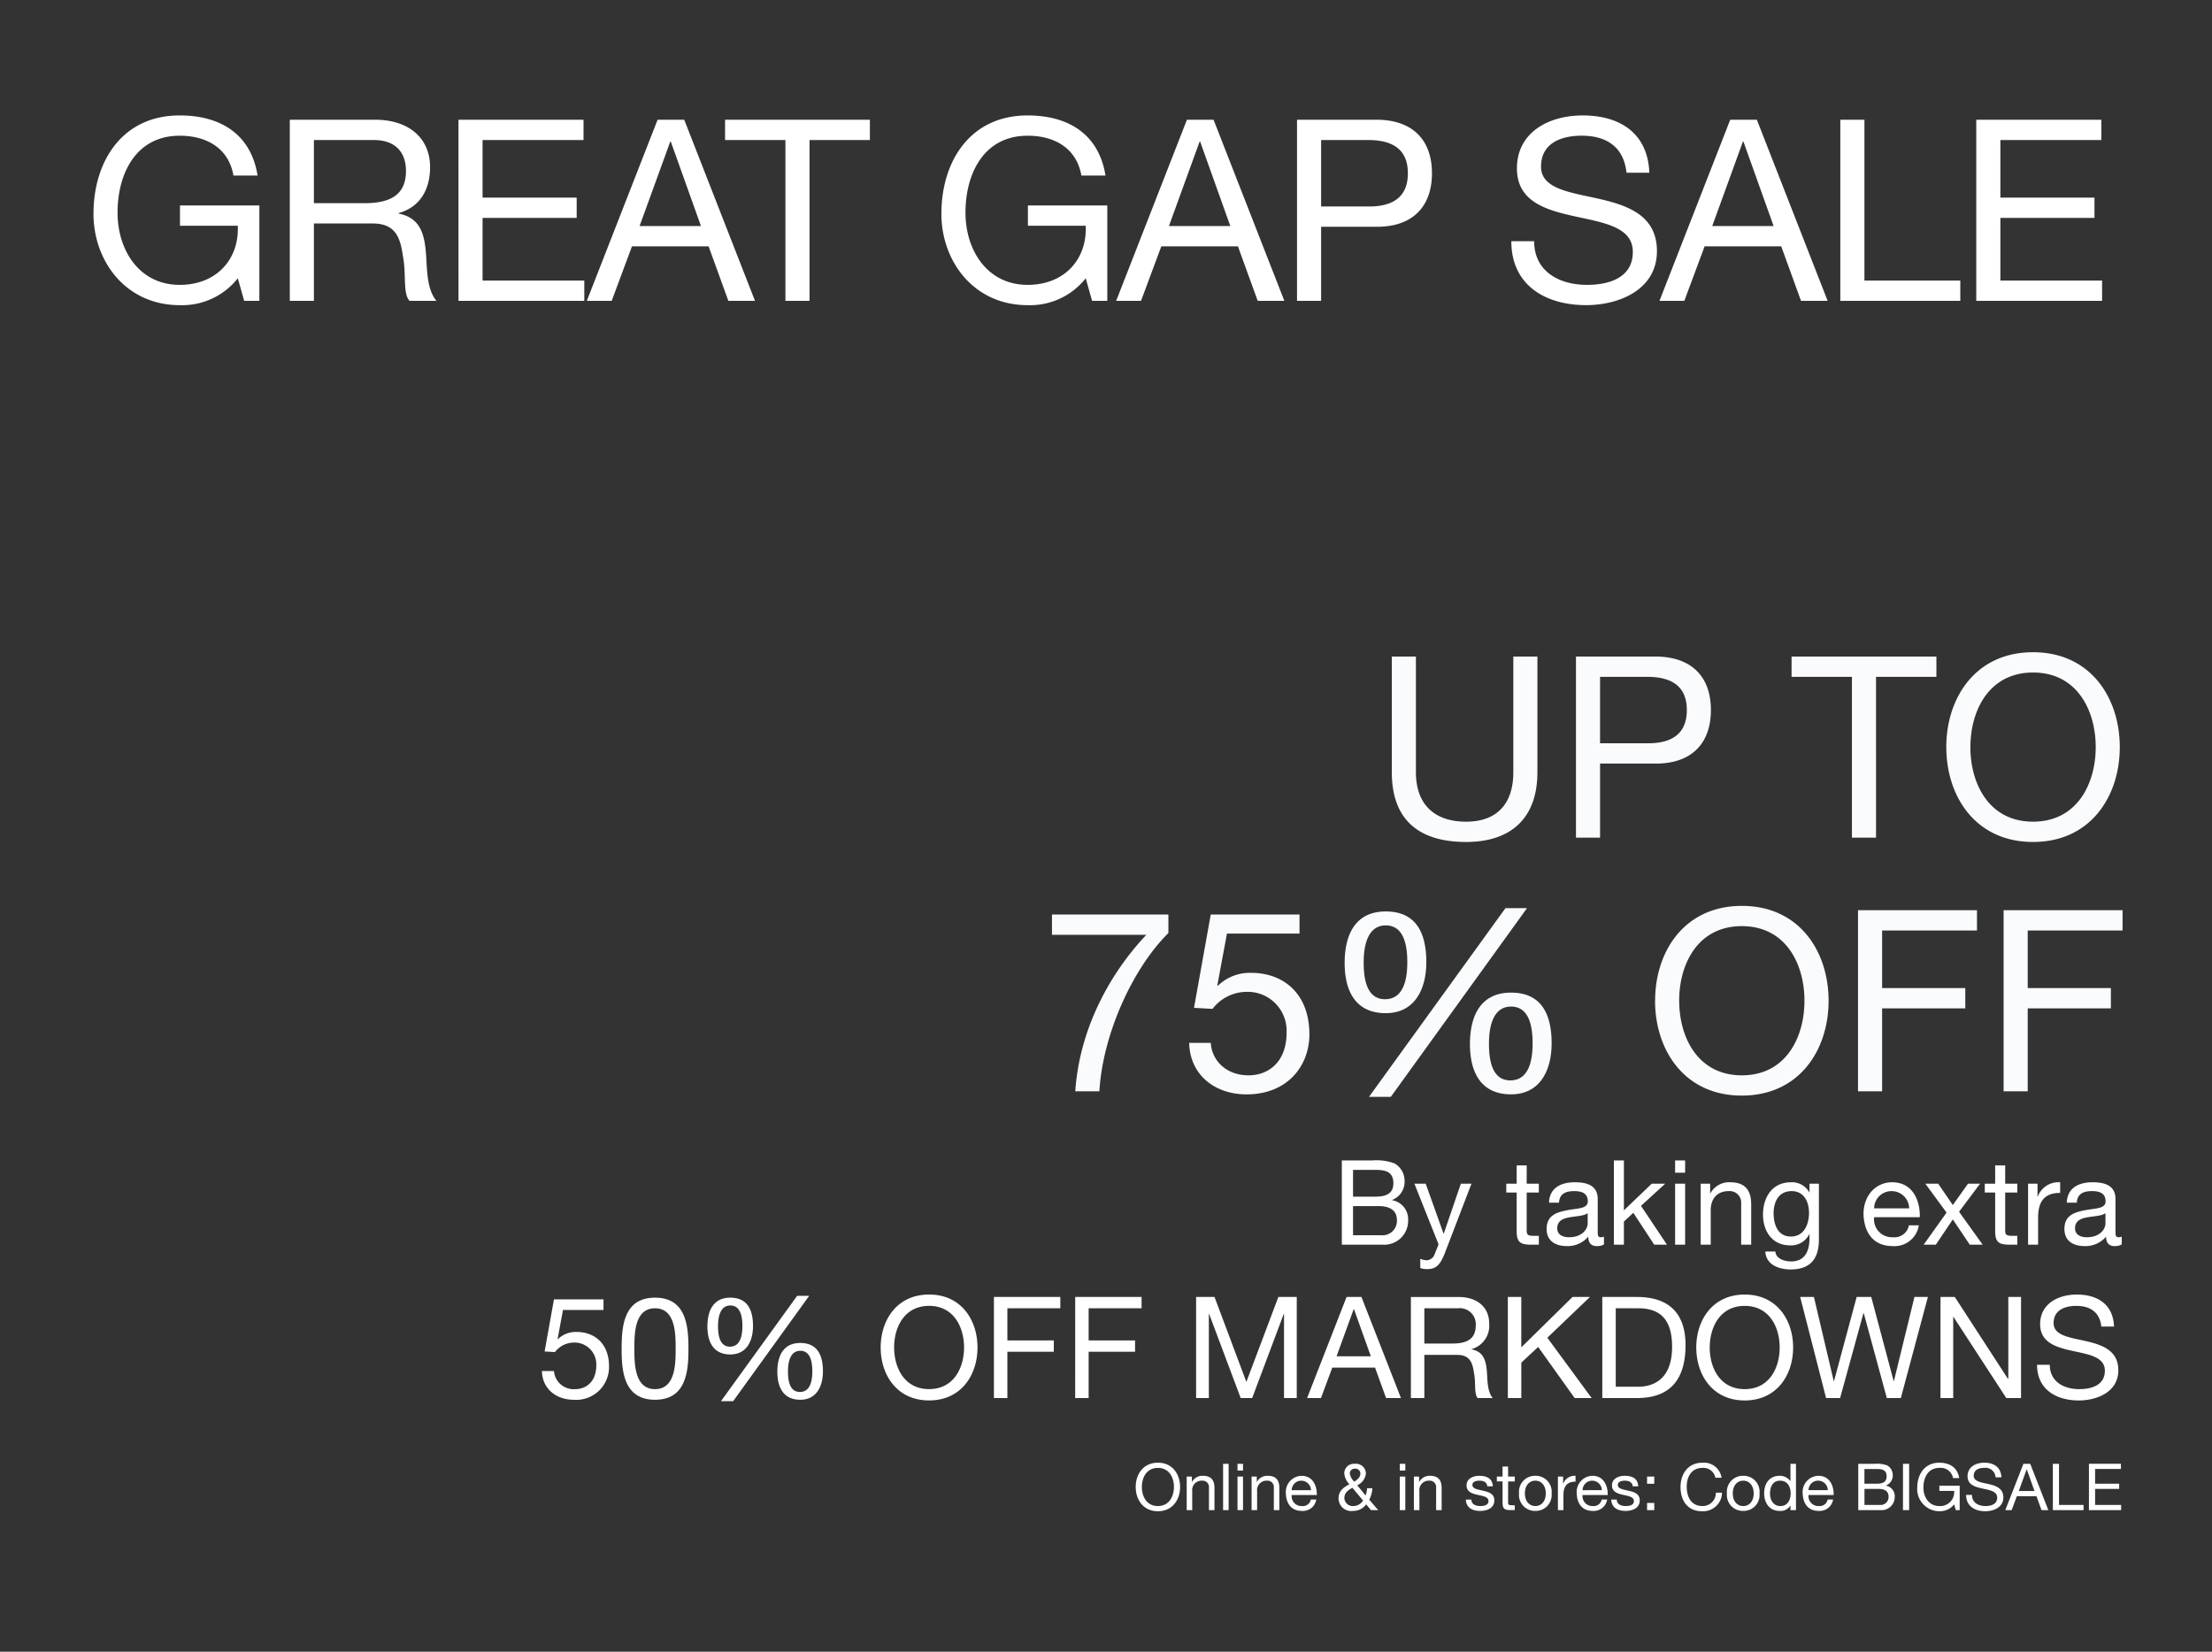 <svg xmlns="http://www.w3.org/2000/svg" width="375" height="280" viewBox="0 0 375 280"><rect x="0" y="0" width="375" height="280" fill="#333333" stroke="none"/><defs><style>.a,.b{fill:#fff;}.a{opacity:0;}.c{fill:#f9fbfd;}</style></defs><g transform="translate(0 -218)"><rect class="a" width="375" height="280" transform="translate(0 218)"/><path class="b" d="M27.391,0h2.58V-16.168H16.512v3.44h9.8c.258,5.59-3.526,10.019-9.847,10.019-6.837,0-10.535-5.848-10.535-12.255,0-6.579,3.1-13.029,10.535-13.029,4.558,0,8.3,2.107,9.116,6.751H29.67c-1.161-7.181-6.493-10.191-13.2-10.191-9.718,0-14.62,7.74-14.62,16.684,0,8,5.461,15.48,14.62,15.48a12.019,12.019,0,0,0,9.847-4.558ZM39.216-16.555V-27.262H49.364c3.827,0,5.461,2.236,5.461,5.246,0,4.472-3.268,5.461-7.1,5.461ZM35.131,0h4.085V-13.115h9.976c3.956,0,4.687,2.537,5.117,5.547.6,3.01-.043,6.321,1.118,7.568h4.558c-1.72-2.107-1.548-5.461-1.806-8.471-.3-3.01-1.032-5.633-4.6-6.321v-.086c3.7-1.032,5.332-4.085,5.332-7.783,0-4.9-3.569-8.041-9.331-8.041H35.131Zm28.6,0H85.054V-3.44H67.811V-14.061H83.764V-17.5H67.811v-9.761H84.925V-30.7h-21.2ZM85.484,0H89.7l3.44-9.245h12.986L109.478,0h4.515L102-30.7H97.481ZM99.631-27h.086l5.117,14.319H94.428ZM119.153,0h4.085V-27.262h10.234V-30.7H108.919v3.44h10.234ZM171.14,0h2.58V-16.168H160.261v3.44h9.8c.258,5.59-3.526,10.019-9.847,10.019-6.837,0-10.535-5.848-10.535-12.255,0-6.579,3.1-13.029,10.535-13.029,4.558,0,8.3,2.107,9.116,6.751h4.085c-1.161-7.181-6.493-10.191-13.2-10.191-9.718,0-14.62,7.74-14.62,16.684,0,8,5.461,15.48,14.62,15.48a12.019,12.019,0,0,0,9.847-4.558Zm4.085,0h4.214l3.44-9.245h12.986L199.219,0h4.515l-12-30.7h-4.515Zm14.147-27h.086l5.117,14.319H184.169ZM205.884,0h4.085V-12.556h9.374c6.106.043,9.417-3.4,9.417-9.073s-3.311-9.073-9.417-9.073H205.884Zm4.085-27.262h8c4.6,0,6.708,1.978,6.708,5.633s-2.107,5.676-6.708,5.633h-8Zm55.642,5.547c-.258-6.751-5.031-9.718-11.309-9.718-5.59,0-11.137,2.752-11.137,8.987,0,5.633,4.945,7.052,9.847,8.127s9.8,1.806,9.8,6.02c0,4.429-4.085,5.59-7.783,5.59-4.644,0-8.944-2.236-8.944-7.4h-3.87c0,7.482,5.8,10.836,12.685,10.836,5.59,0,12-2.623,12-9.159,0-6.02-4.9-7.74-9.8-8.858-4.945-1.118-9.847-1.677-9.847-5.461,0-4,3.44-5.246,6.88-5.246,4.214,0,7.138,1.892,7.611,6.278ZM267.331,0h4.214l3.44-9.245h12.986L291.325,0h4.515l-12-30.7h-4.515Zm14.147-27h.086l5.117,14.319H276.275ZM297.99,0h20.339V-3.44H302.075V-30.7H297.99Zm23.048,0h21.328V-3.44H325.123V-14.061h15.953V-17.5H325.123v-9.761h17.114V-30.7h-21.2Z" transform="translate(14 269)"/><path class="c" d="M-100.362-30.7h-4.085v19.608c0,5.418-2.838,8.385-8,8.385-5.418,0-8.514-2.967-8.514-8.385V-30.7h-4.085v19.608c0,8.17,4.687,11.825,12.6,11.825,7.654,0,12.083-4.085,12.083-11.825ZM-93.826,0h4.085V-12.556h9.374c6.106.043,9.417-3.4,9.417-9.073S-74.261-30.7-80.367-30.7H-93.826Zm4.085-27.262h8c4.6,0,6.708,1.978,6.708,5.633S-77.142-15.953-81.743-16h-8ZM-47.042,0h4.085V-27.262h10.234V-30.7H-57.276v3.44h10.234Zm16-15.351C-31.046-7.009-26.1.731-16.34.731S-1.634-7.009-1.634-15.351-6.579-31.433-16.34-31.433-31.046-23.693-31.046-15.351Zm4.085,0c0-6.192,3.139-12.642,10.621-12.642s10.621,6.45,10.621,12.642S-8.858-2.709-16.34-2.709-26.961-9.159-26.961-15.351Zm-135.966,28.38h-19.737v3.44h16C-173.075,23.263-178.02,32.68-178.708,43h4.085c.559-9.546,5.547-20.726,11.7-26.832Zm22.231,0h-15.05l-2.838,15.824,3.139.172a7.317,7.317,0,0,1,5.676-2.881,6.6,6.6,0,0,1,6.88,6.923c0,4.859-2.967,7.224-6.45,7.224-3.655,0-6.192-2.365-6.407-5.5H-159.4c.129,5.5,4.429,8.729,9.718,8.729,7.095,0,10.664-4.988,10.664-10.148,0-6.966-4.429-10.449-9.847-10.449a7.713,7.713,0,0,0-5.676,2.193l-.086-.086,1.634-8.772h12.3ZM-111.8,35c0,4.644,1.763,8.514,6.966,8.514,4.988,0,6.88-4.171,6.88-8.643,0-4.687-1.548-8.6-6.88-8.6C-110.123,26.273-111.8,30.4-111.8,35Zm3.225-.086c0-2.58.559-6.278,3.741-6.278,3.225,0,3.655,3.7,3.655,6.235,0,2.666-.516,6.278-3.784,6.278C-108.188,41.151-108.575,37.41-108.575,34.916Zm-24.467-13.674c0,4.644,1.763,8.514,6.966,8.514,4.988,0,6.88-4.171,6.88-8.643,0-4.687-1.548-8.6-6.88-8.6C-131.365,12.513-133.042,16.641-133.042,21.242Zm3.225-.086c0-2.58.559-6.278,3.741-6.278,3.225,0,3.655,3.7,3.655,6.235,0,2.666-.516,6.278-3.784,6.278C-129.43,27.391-129.817,23.65-129.817,21.156Zm.9,22.79h3.7l23.091-31.992h-3.655Zm48.5-16.3c0,8.342,4.945,16.082,14.706,16.082S-51,35.991-51,27.649-55.943,11.567-65.7,11.567-80.41,19.307-80.41,27.649Zm4.085,0c0-6.192,3.139-12.642,10.621-12.642s10.621,6.45,10.621,12.642S-58.222,40.291-65.7,40.291-76.325,33.841-76.325,27.649ZM-46.01,43h4.085V28.939h14.1V25.5h-14.1V15.738h16.082V12.3H-46.01Zm24.682,0h4.085V28.939h14.1V25.5h-14.1V15.738H-1.161V12.3H-21.328Z" transform="translate(361 360)"/><path class="b" d="M-130.62-6.54h4.34c1.6,0,3.1.52,3.1,2.38a2.448,2.448,0,0,1-2.68,2.56h-4.76ZM-132.52,0h6.9a4.055,4.055,0,0,0,4.34-4.1A3.272,3.272,0,0,0-124-7.54v-.04a3.3,3.3,0,0,0,2.12-3.2,3.389,3.389,0,0,0-1.68-2.98,8.592,8.592,0,0,0-3.78-.52h-5.18Zm1.9-12.68h3.8c1.64,0,3.04.28,3.04,2.26,0,1.5-.88,2.28-3.04,2.28h-3.8Zm20.08,2.34h-1.8l-2.9,8.46h-.04l-3.02-8.46h-1.92l4.1,10.28-.7,1.76a1.468,1.468,0,0,1-1.4.94,3.478,3.478,0,0,1-1-.24V3.96a3.385,3.385,0,0,0,1.18.18c1.52,0,2.22-.74,3-2.76Zm9.36-3.1h-1.7v3.1h-1.76v1.5h1.76v6.58c0,1.9.7,2.26,2.46,2.26h1.3V-1.5h-.78c-1.06,0-1.28-.14-1.28-.92V-8.84h2.06v-1.5h-2.06ZM-90.84-3.6c0,.94-.92,2.34-3.16,2.34-1.04,0-2-.4-2-1.52,0-1.26.96-1.66,2.08-1.86,1.14-.2,2.42-.22,3.08-.7Zm2.76,2.24a1.459,1.459,0,0,1-.52.1c-.54,0-.54-.36-.54-1.16V-7.74c0-2.42-2.02-2.84-3.88-2.84-2.3,0-4.28.9-4.38,3.46h1.7c.08-1.52,1.14-1.96,2.58-1.96,1.08,0,2.3.24,2.3,1.72,0,1.28-1.6,1.16-3.48,1.52-1.76.34-3.5.84-3.5,3.18,0,2.06,1.54,2.9,3.42,2.9a4.588,4.588,0,0,0,3.64-1.6c0,1.12.56,1.6,1.44,1.6a2.293,2.293,0,0,0,1.22-.28ZM-86.4,0h1.7V-3.92l1.6-1.48L-79.56,0h2.16l-4.4-6.58,4.1-3.76h-2.28L-84.7-5.82v-8.46h-1.7Zm10.38,0h1.7V-10.34h-1.7Zm1.7-14.28h-1.7v2.08h1.7ZM-71.68,0h1.7V-5.84c0-1.86,1-3.24,3.06-3.24A1.948,1.948,0,0,1-64.82-7V0h1.7V-6.8c0-2.22-.84-3.78-3.56-3.78A3.6,3.6,0,0,0-70.04-8.7h-.04v-1.64h-1.6ZM-56.4-1.38c-2.24,0-2.92-2.08-2.92-3.94,0-1.98.88-3.76,3.06-3.76,2.14,0,2.94,1.88,2.94,3.7C-53.32-3.44-54.16-1.38-56.4-1.38Zm4.76-8.96h-1.6v1.48h-.02a3.375,3.375,0,0,0-3.08-1.72c-3.58,0-4.78,3.02-4.78,5.46,0,2.82,1.54,5.24,4.62,5.24a3.445,3.445,0,0,0,3.22-1.88h.04v.68c0,2.32-.88,3.92-3.1,3.92-1.12,0-2.6-.44-2.68-1.68h-1.7c.1,2.26,2.34,3.04,4.28,3.04,3.26,0,4.8-1.72,4.8-5.08Zm15.26,7.06a2.492,2.492,0,0,1-2.68,2.02,3.046,3.046,0,0,1-3.22-3.4h7.74c.1-2.5-1.02-5.92-4.68-5.92-2.82,0-4.86,2.28-4.86,5.38.1,3.16,1.66,5.44,4.96,5.44A4.169,4.169,0,0,0-34.7-3.28Zm-5.9-2.88a2.945,2.945,0,0,1,2.96-2.92,2.975,2.975,0,0,1,2.98,2.92ZM-33.88,0h2.06l2.88-4.28L-26.06,0h2.18l-4-5.58,3.56-4.76h-2.04l-2.58,3.62-2.48-3.62H-33.6l3.6,4.9Zm13.82-13.44h-1.7v3.1h-1.76v1.5h1.76v6.58c0,1.9.7,2.26,2.46,2.26H-18V-1.5h-.78c-1.06,0-1.28-.14-1.28-.92V-8.84H-18v-1.5h-2.06ZM-16.18,0h1.7V-4.6c0-2.62,1-4.18,3.74-4.18v-1.8a3.759,3.759,0,0,0-3.8,2.42h-.04v-2.18h-1.6ZM-3.06-3.6c0,.94-.92,2.34-3.16,2.34-1.04,0-2-.4-2-1.52,0-1.26.96-1.66,2.08-1.86,1.14-.2,2.42-.22,3.08-.7ZM-.3-1.36a1.459,1.459,0,0,1-.52.1c-.54,0-.54-.36-.54-1.16V-7.74c0-2.42-2.02-2.84-3.88-2.84-2.3,0-4.28.9-4.38,3.46h1.7c.08-1.52,1.14-1.96,2.58-1.96,1.08,0,2.3.24,2.3,1.72,0,1.28-1.6,1.16-3.48,1.52-1.76.34-3.5.84-3.5,3.18C-10.02-.6-8.48.24-6.6.24a4.588,4.588,0,0,0,3.64-1.6c0,1.12.56,1.6,1.44,1.6A2.293,2.293,0,0,0-.3-.04ZM-257.688,9.272h-8.4l-1.584,8.832,1.752.1a4.084,4.084,0,0,1,3.168-1.608,3.685,3.685,0,0,1,3.84,3.864c0,2.712-1.656,4.032-3.6,4.032a3.35,3.35,0,0,1-3.576-3.072h-2.04c.072,3.072,2.472,4.872,5.424,4.872a5.555,5.555,0,0,0,5.952-5.664c0-3.888-2.472-5.832-5.5-5.832a4.3,4.3,0,0,0-3.168,1.224l-.048-.048.912-4.9h6.864Zm3.072,8.376c0,3.744.336,8.64,5.664,8.64s5.664-4.9,5.664-8.64c0-3.768-.336-8.664-5.664-8.664S-254.616,13.88-254.616,17.648Zm2.16-.024c0-2.52.024-6.84,3.5-6.84s3.5,4.32,3.5,6.84c0,2.544-.024,6.864-3.5,6.864S-252.456,20.168-252.456,17.624Zm24.24,3.912c0,2.592.984,4.752,3.888,4.752,2.784,0,3.84-2.328,3.84-4.824,0-2.616-.864-4.8-3.84-4.8C-227.28,16.664-228.216,18.968-228.216,21.536Zm1.8-.048c0-1.44.312-3.5,2.088-3.5,1.8,0,2.04,2.064,2.04,3.48,0,1.488-.288,3.5-2.112,3.5C-226.2,24.968-226.416,22.88-226.416,21.488Zm-13.656-7.632c0,2.592.984,4.752,3.888,4.752,2.784,0,3.84-2.328,3.84-4.824,0-2.616-.864-4.8-3.84-4.8C-239.136,8.984-240.072,11.288-240.072,13.856Zm1.8-.048c0-1.44.312-3.5,2.088-3.5,1.8,0,2.04,2.064,2.04,3.48,0,1.488-.288,3.5-2.112,3.5C-238.056,17.288-238.272,15.2-238.272,13.808Zm.5,12.72h2.064l12.888-17.856h-2.04Zm27.072-9.1c0,4.656,2.76,8.976,8.208,8.976s8.208-4.32,8.208-8.976-2.76-8.976-8.208-8.976S-210.7,12.776-210.7,17.432Zm2.28,0c0-3.456,1.752-7.056,5.928-7.056s5.928,3.6,5.928,7.056-1.752,7.056-5.928,7.056S-208.416,20.888-208.416,17.432ZM-191.5,26h2.28V18.152h7.872v-1.92h-7.872V10.784h8.976V8.864H-191.5Zm13.776,0h2.28V18.152h7.872v-1.92h-7.872V10.784h8.976V8.864H-177.72Zm20.5,0h2.16V11.744h.048L-149.664,26h1.944l5.352-14.256h.048V26h2.16V8.864h-3.12l-5.424,14.4-5.4-14.4h-3.12Zm18.816,0h2.352l1.92-5.16h7.248l1.872,5.16h2.52l-6.7-17.136h-2.52Zm7.9-15.072h.048l2.856,7.992h-5.808Zm11.976,5.832V10.784h5.664a2.711,2.711,0,0,1,3.048,2.928c0,2.5-1.824,3.048-3.96,3.048Zm-2.28,9.24h2.28V18.68h5.568c2.208,0,2.616,1.416,2.856,3.1.336,1.68-.024,3.528.624,4.224h2.544c-.96-1.176-.864-3.048-1.008-4.728-.168-1.68-.576-3.144-2.568-3.528V17.7a4.11,4.11,0,0,0,2.976-4.344c0-2.736-1.992-4.488-5.208-4.488h-8.064Zm16.44,0h2.28V20l2.856-2.664L-93.048,26h2.88L-97.68,15.776l7.224-6.912h-2.952l-8.688,8.544V8.864h-2.28Zm16.008,0h5.88c5.712,0,8.232-3.24,8.232-8.976,0-5.52-2.952-8.16-8.232-8.16h-5.88Zm2.28-15.216h3.84c4.2,0,5.712,2.472,5.712,6.552,0,6.312-4.2,6.744-5.76,6.744h-3.792Zm13.656,6.648c0,4.656,2.76,8.976,8.208,8.976s8.208-4.32,8.208-8.976-2.76-8.976-8.208-8.976S-72.432,12.776-72.432,17.432Zm2.28,0c0-3.456,1.752-7.056,5.928-7.056s5.928,3.6,5.928,7.056-1.752,7.056-5.928,7.056S-70.152,20.888-70.152,17.432Zm36.984-8.568h-2.28l-3.48,14.256h-.048L-42.768,8.864H-45.24L-49.08,23.12h-.048l-3.36-14.256h-2.328L-50.424,26h2.376l3.96-14.4h.048L-40.128,26h2.376ZM-31.032,26h2.16V12.248h.048L-19.872,26h2.5V8.864h-2.16v13.9h-.048l-9.024-13.9h-2.424ZM-1.608,13.88c-.144-3.768-2.808-5.424-6.312-5.424-3.12,0-6.216,1.536-6.216,5.016,0,3.144,2.76,3.936,5.5,4.536s5.472,1.008,5.472,3.36c0,2.472-2.28,3.12-4.344,3.12-2.592,0-4.992-1.248-4.992-4.128h-2.16c0,4.176,3.24,6.048,7.08,6.048,3.12,0,6.7-1.464,6.7-5.112,0-3.36-2.736-4.32-5.472-4.944-2.76-.624-5.5-.936-5.5-3.048,0-2.232,1.92-2.928,3.84-2.928,2.352,0,3.984,1.056,4.248,3.5Z" transform="translate(360 429)"/><path class="b" d="M-167.464-3.927c0,2.134,1.265,4.114,3.762,4.114s3.762-1.98,3.762-4.114S-161.2-8.041-163.7-8.041-167.464-6.061-167.464-3.927Zm1.045,0c0-1.584.8-3.234,2.717-3.234s2.717,1.65,2.717,3.234-.8,3.234-2.717,3.234S-166.419-2.343-166.419-3.927Zm7.6,3.927h.935V-3.212A1.6,1.6,0,0,1-156.2-4.994a1.071,1.071,0,0,1,1.155,1.144V0h.935V-3.74c0-1.221-.462-2.079-1.958-2.079a1.98,1.98,0,0,0-1.848,1.034h-.022v-.9h-.88Zm6.171,0h.935V-7.854h-.935Zm2.442,0h.935V-5.687h-.935Zm.935-7.854h-.935V-6.71h.935ZM-147.818,0h.935V-3.212A1.6,1.6,0,0,1-145.2-4.994a1.071,1.071,0,0,1,1.155,1.144V0h.935V-3.74c0-1.221-.462-2.079-1.958-2.079a1.98,1.98,0,0,0-1.848,1.034h-.022v-.9h-.88Zm10.043-1.8a1.37,1.37,0,0,1-1.474,1.111,1.675,1.675,0,0,1-1.771-1.87h4.257c.055-1.375-.561-3.256-2.574-3.256A2.738,2.738,0,0,0-142.01-2.86c.055,1.738.913,2.992,2.728,2.992A2.293,2.293,0,0,0-136.851-1.8Zm-3.245-1.584a1.62,1.62,0,0,1,1.628-1.606,1.636,1.636,0,0,1,1.639,1.606Zm12.1,1.76a1.976,1.976,0,0,1-1.672.935,1.425,1.425,0,0,1-1.5-1.331c0-.935.627-1.353,1.364-1.771ZM-127.567,0h1.221l-1.529-1.771a4.446,4.446,0,0,0,.528-1.936h-.891a4.164,4.164,0,0,1-.253,1.221l-1.419-1.727a2.48,2.48,0,0,0,1.474-2.035,1.7,1.7,0,0,0-1.9-1.606,1.628,1.628,0,0,0-1.771,1.617,3.027,3.027,0,0,0,.869,1.848c-1,.528-1.837,1.144-1.837,2.376A2.144,2.144,0,0,0-130.625.132,2.63,2.63,0,0,0-128.4-.979Zm-2.849-4.829a2.594,2.594,0,0,1-.759-1.364.836.836,0,0,1,.9-.836.84.84,0,0,1,.9.836C-129.371-5.533-129.965-5.115-130.416-4.829ZM-122.694,0h.935V-5.687h-.935Zm.935-7.854h-.935V-6.71h.935ZM-120.307,0h.935V-3.212a1.6,1.6,0,0,1,1.683-1.782,1.071,1.071,0,0,1,1.155,1.144V0h.935V-3.74c0-1.221-.462-2.079-1.958-2.079A1.98,1.98,0,0,0-119.4-4.785h-.022v-.9h-.88Zm8.811-1.793c.055,1.408,1.133,1.925,2.409,1.925,1.155,0,2.42-.44,2.42-1.793,0-1.1-.924-1.408-1.859-1.617-.869-.209-1.859-.319-1.859-.99,0-.572.649-.726,1.21-.726.616,0,1.254.231,1.32.957h.935C-107-5.423-108-5.819-109.252-5.819c-.99,0-2.123.473-2.123,1.617,0,1.089.935,1.4,1.859,1.606s1.859.33,1.859,1.056-.792.847-1.375.847c-.77,0-1.5-.264-1.529-1.1Zm7.161-5.6h-.935v1.7h-.968v.825h.968v3.619c0,1.045.385,1.243,1.353,1.243h.715V-.825h-.429c-.583,0-.7-.077-.7-.506V-4.862h1.133v-.825h-1.133Zm1.859,4.554A2.7,2.7,0,0,0-99.715.132a2.7,2.7,0,0,0,2.761-2.97,2.7,2.7,0,0,0-2.761-2.981A2.7,2.7,0,0,0-102.476-2.838Zm.99,0c0-1.386.792-2.156,1.771-2.156s1.771.77,1.771,2.156-.792,2.145-1.771,2.145S-101.486-1.463-101.486-2.838ZM-95.887,0h.935V-2.53c0-1.441.55-2.3,2.057-2.3v-.99a2.068,2.068,0,0,0-2.09,1.331h-.022v-1.2h-.88Zm7.425-1.8A1.37,1.37,0,0,1-89.936-.693a1.675,1.675,0,0,1-1.771-1.87h4.257c.055-1.375-.561-3.256-2.574-3.256A2.738,2.738,0,0,0-92.7-2.86c.055,1.738.913,2.992,2.728,2.992A2.293,2.293,0,0,0-87.538-1.8Zm-3.245-1.584a1.62,1.62,0,0,1,1.628-1.606A1.636,1.636,0,0,1-88.44-3.388Zm4.862,1.6C-86.79-.385-85.712.132-84.436.132c1.155,0,2.42-.44,2.42-1.793,0-1.1-.924-1.408-1.859-1.617-.869-.209-1.859-.319-1.859-.99,0-.572.649-.726,1.21-.726.616,0,1.254.231,1.32.957h.935c-.077-1.386-1.078-1.782-2.332-1.782-.99,0-2.123.473-2.123,1.617,0,1.089.935,1.4,1.859,1.606s1.859.33,1.859,1.056-.792.847-1.375.847c-.77,0-1.5-.264-1.529-1.1ZM-80.773,0h1.221V-1.221h-1.221Zm1.221-5.687h-1.221v1.221h1.221Zm11.407.2a3.006,3.006,0,0,0-3.234-2.552C-73.8-8.041-75.1-6.182-75.1-3.9S-73.909.187-71.467.187a3.2,3.2,0,0,0,3.4-3.146h-1.045A2.222,2.222,0,0,1-71.379-.693c-1.881,0-2.673-1.5-2.673-3.289,0-1.639.792-3.179,2.662-3.179a2.069,2.069,0,0,1,2.2,1.672Zm.913,2.651A2.7,2.7,0,0,0-64.471.132a2.7,2.7,0,0,0,2.761-2.97,2.7,2.7,0,0,0-2.761-2.981A2.7,2.7,0,0,0-67.232-2.838Zm.99,0c0-1.386.792-2.156,1.771-2.156s1.771.77,1.771,2.156-.792,2.145-1.771,2.145S-66.242-1.463-66.242-2.838Zm10.714-5.016h-.935v2.926h-.022a2.178,2.178,0,0,0-1.837-.891c-1.738,0-2.6,1.353-2.6,2.959S-60.049.132-58.3.132a1.914,1.914,0,0,0,1.815-.9h.022V0h.935Zm-4.4,5.06c0-1.111.429-2.2,1.7-2.2S-56.43-3.96-56.43-2.838c0,1.067-.484,2.145-1.738,2.145C-59.378-.693-59.928-1.727-59.928-2.794Zm9.768.99A1.37,1.37,0,0,1-51.634-.693,1.675,1.675,0,0,1-53.4-2.563h4.257c.055-1.375-.561-3.256-2.574-3.256A2.738,2.738,0,0,0-54.395-2.86c.055,1.738.913,2.992,2.728,2.992A2.293,2.293,0,0,0-49.236-1.8ZM-53.4-3.388a1.62,1.62,0,0,1,1.628-1.606,1.636,1.636,0,0,1,1.639,1.606Zm9.482-.209h2.387c.88,0,1.7.286,1.7,1.309A1.347,1.347,0,0,1-41.3-.88h-2.618ZM-44.968,0h3.795a2.23,2.23,0,0,0,2.387-2.255,1.8,1.8,0,0,0-1.5-1.892v-.022a1.814,1.814,0,0,0,1.166-1.76,1.864,1.864,0,0,0-.924-1.639,4.725,4.725,0,0,0-2.079-.286h-2.849Zm1.045-6.974h2.09c.9,0,1.672.154,1.672,1.243,0,.825-.484,1.254-1.672,1.254h-2.09ZM-37.389,0h1.045V-7.854h-1.045Zm8.954,0h.66V-4.136h-3.443v.88h2.508A2.366,2.366,0,0,1-31.229-.693c-1.749,0-2.695-1.5-2.695-3.135,0-1.683.792-3.333,2.695-3.333A2.127,2.127,0,0,1-28.9-5.434h1.045c-.3-1.837-1.661-2.607-3.377-2.607-2.486,0-3.74,1.98-3.74,4.268a3.764,3.764,0,0,0,3.74,3.96A3.075,3.075,0,0,0-28.71-.979ZM-20.7-5.555c-.066-1.727-1.287-2.486-2.893-2.486-1.43,0-2.849.7-2.849,2.3,0,1.441,1.265,1.8,2.519,2.079s2.508.462,2.508,1.54c0,1.133-1.045,1.43-1.991,1.43-1.188,0-2.288-.572-2.288-1.892h-.99c0,1.914,1.485,2.772,3.245,2.772,1.43,0,3.069-.671,3.069-2.343,0-1.54-1.254-1.98-2.508-2.266s-2.519-.429-2.519-1.4c0-1.023.88-1.342,1.76-1.342a1.716,1.716,0,0,1,1.947,1.606ZM-20.042,0h1.078l.88-2.365h3.322L-13.9,0h1.155l-3.069-7.854h-1.155Zm3.619-6.908h.022l1.309,3.663h-2.662ZM-11.979,0h5.2V-.88h-4.158V-7.854h-1.045Zm6.116,0H-.407V-.88H-4.818V-3.6H-.737v-.88H-4.818v-2.5H-.44v-.88H-5.863Z" transform="translate(360 474)"/></g></svg>